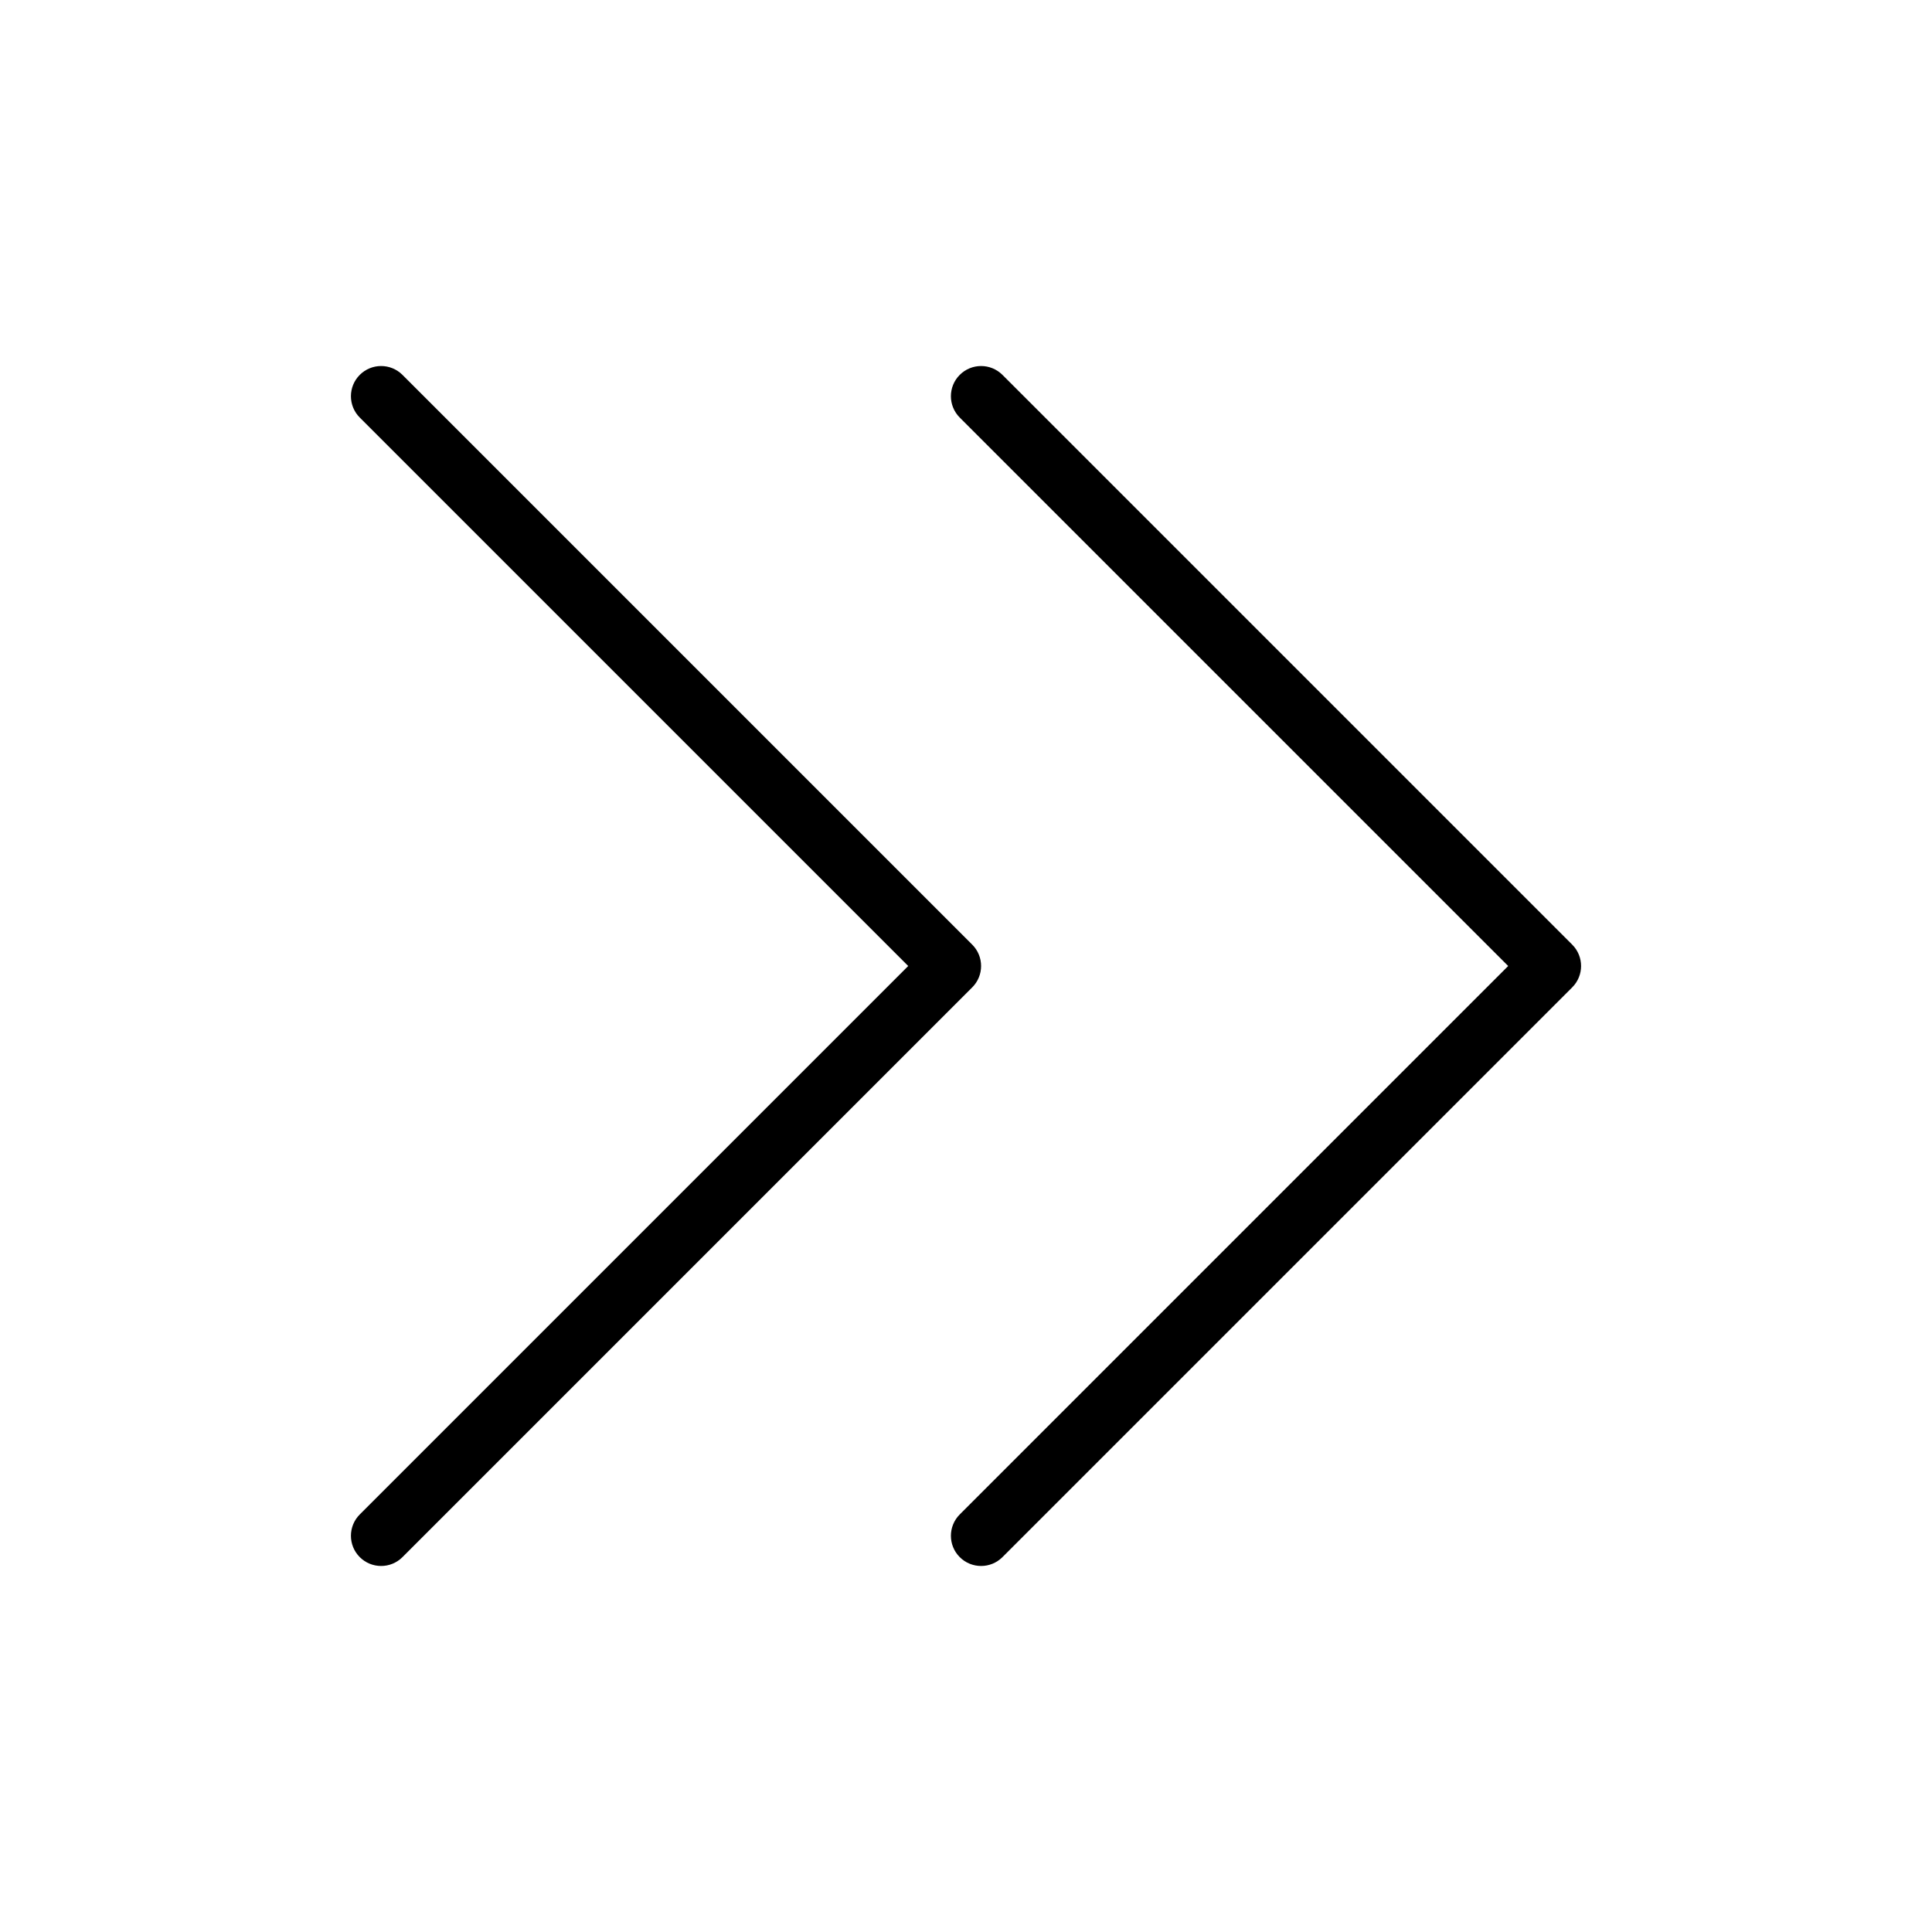 <?xml version="1.0" ?><!DOCTYPE svg  PUBLIC '-//W3C//DTD SVG 1.1//EN'  'http://www.w3.org/Graphics/SVG/1.1/DTD/svg11.dtd'><svg height="512px" style="enable-background:new 0 0 512 512;" version="1.1" viewBox="0 0 512 512" width="512px" xml:space="preserve" xmlns="http://www.w3.org/2000/svg" xmlns:xlink="http://www.w3.org/1999/xlink"><style type="text/css">
<![CDATA[
	.st0{display:inline;}
	.st1{fill:none;stroke:#000000;stroke-width:16;stroke-linecap:round;stroke-linejoin:round;stroke-miterlimit:10;}
	.st2{display:none;}
]]>
</style><g class="st2" id="layer"><g class="st0"><polyline class="st1" points="411,256 260,407 411,256 260,105   "/><polyline class="st1" points="252,256 101,407 252,256 101,105   "/></g></g><g id="layer_copy"><g><path d="M260,415c-2.048,0-4.095-0.781-5.657-2.343C252.781,411.095,252,409.048,252,407s0.781-4.095,2.343-5.657L399.687,256    L254.343,110.657c-3.125-3.124-3.125-8.189,0-11.313c3.124-3.124,8.189-3.124,11.314,0l151,151    c1.562,1.562,2.343,3.609,2.343,5.657c0,2.048-0.781,4.095-2.343,5.657l-151,151C264.095,414.219,262.048,415,260,415z"/></g><g><path d="M101,415c-2.047,0-4.095-0.781-5.657-2.343C93.781,411.095,93,409.048,93,407s0.781-4.095,2.343-5.657L240.686,256    L95.343,110.657c-3.125-3.124-3.125-8.189,0-11.313c3.124-3.124,8.189-3.124,11.313,0l151,151    c1.562,1.562,2.343,3.609,2.343,5.657c0,2.048-0.781,4.095-2.343,5.657l-151,151C105.095,414.219,103.047,415,101,415z"/></g></g></svg>